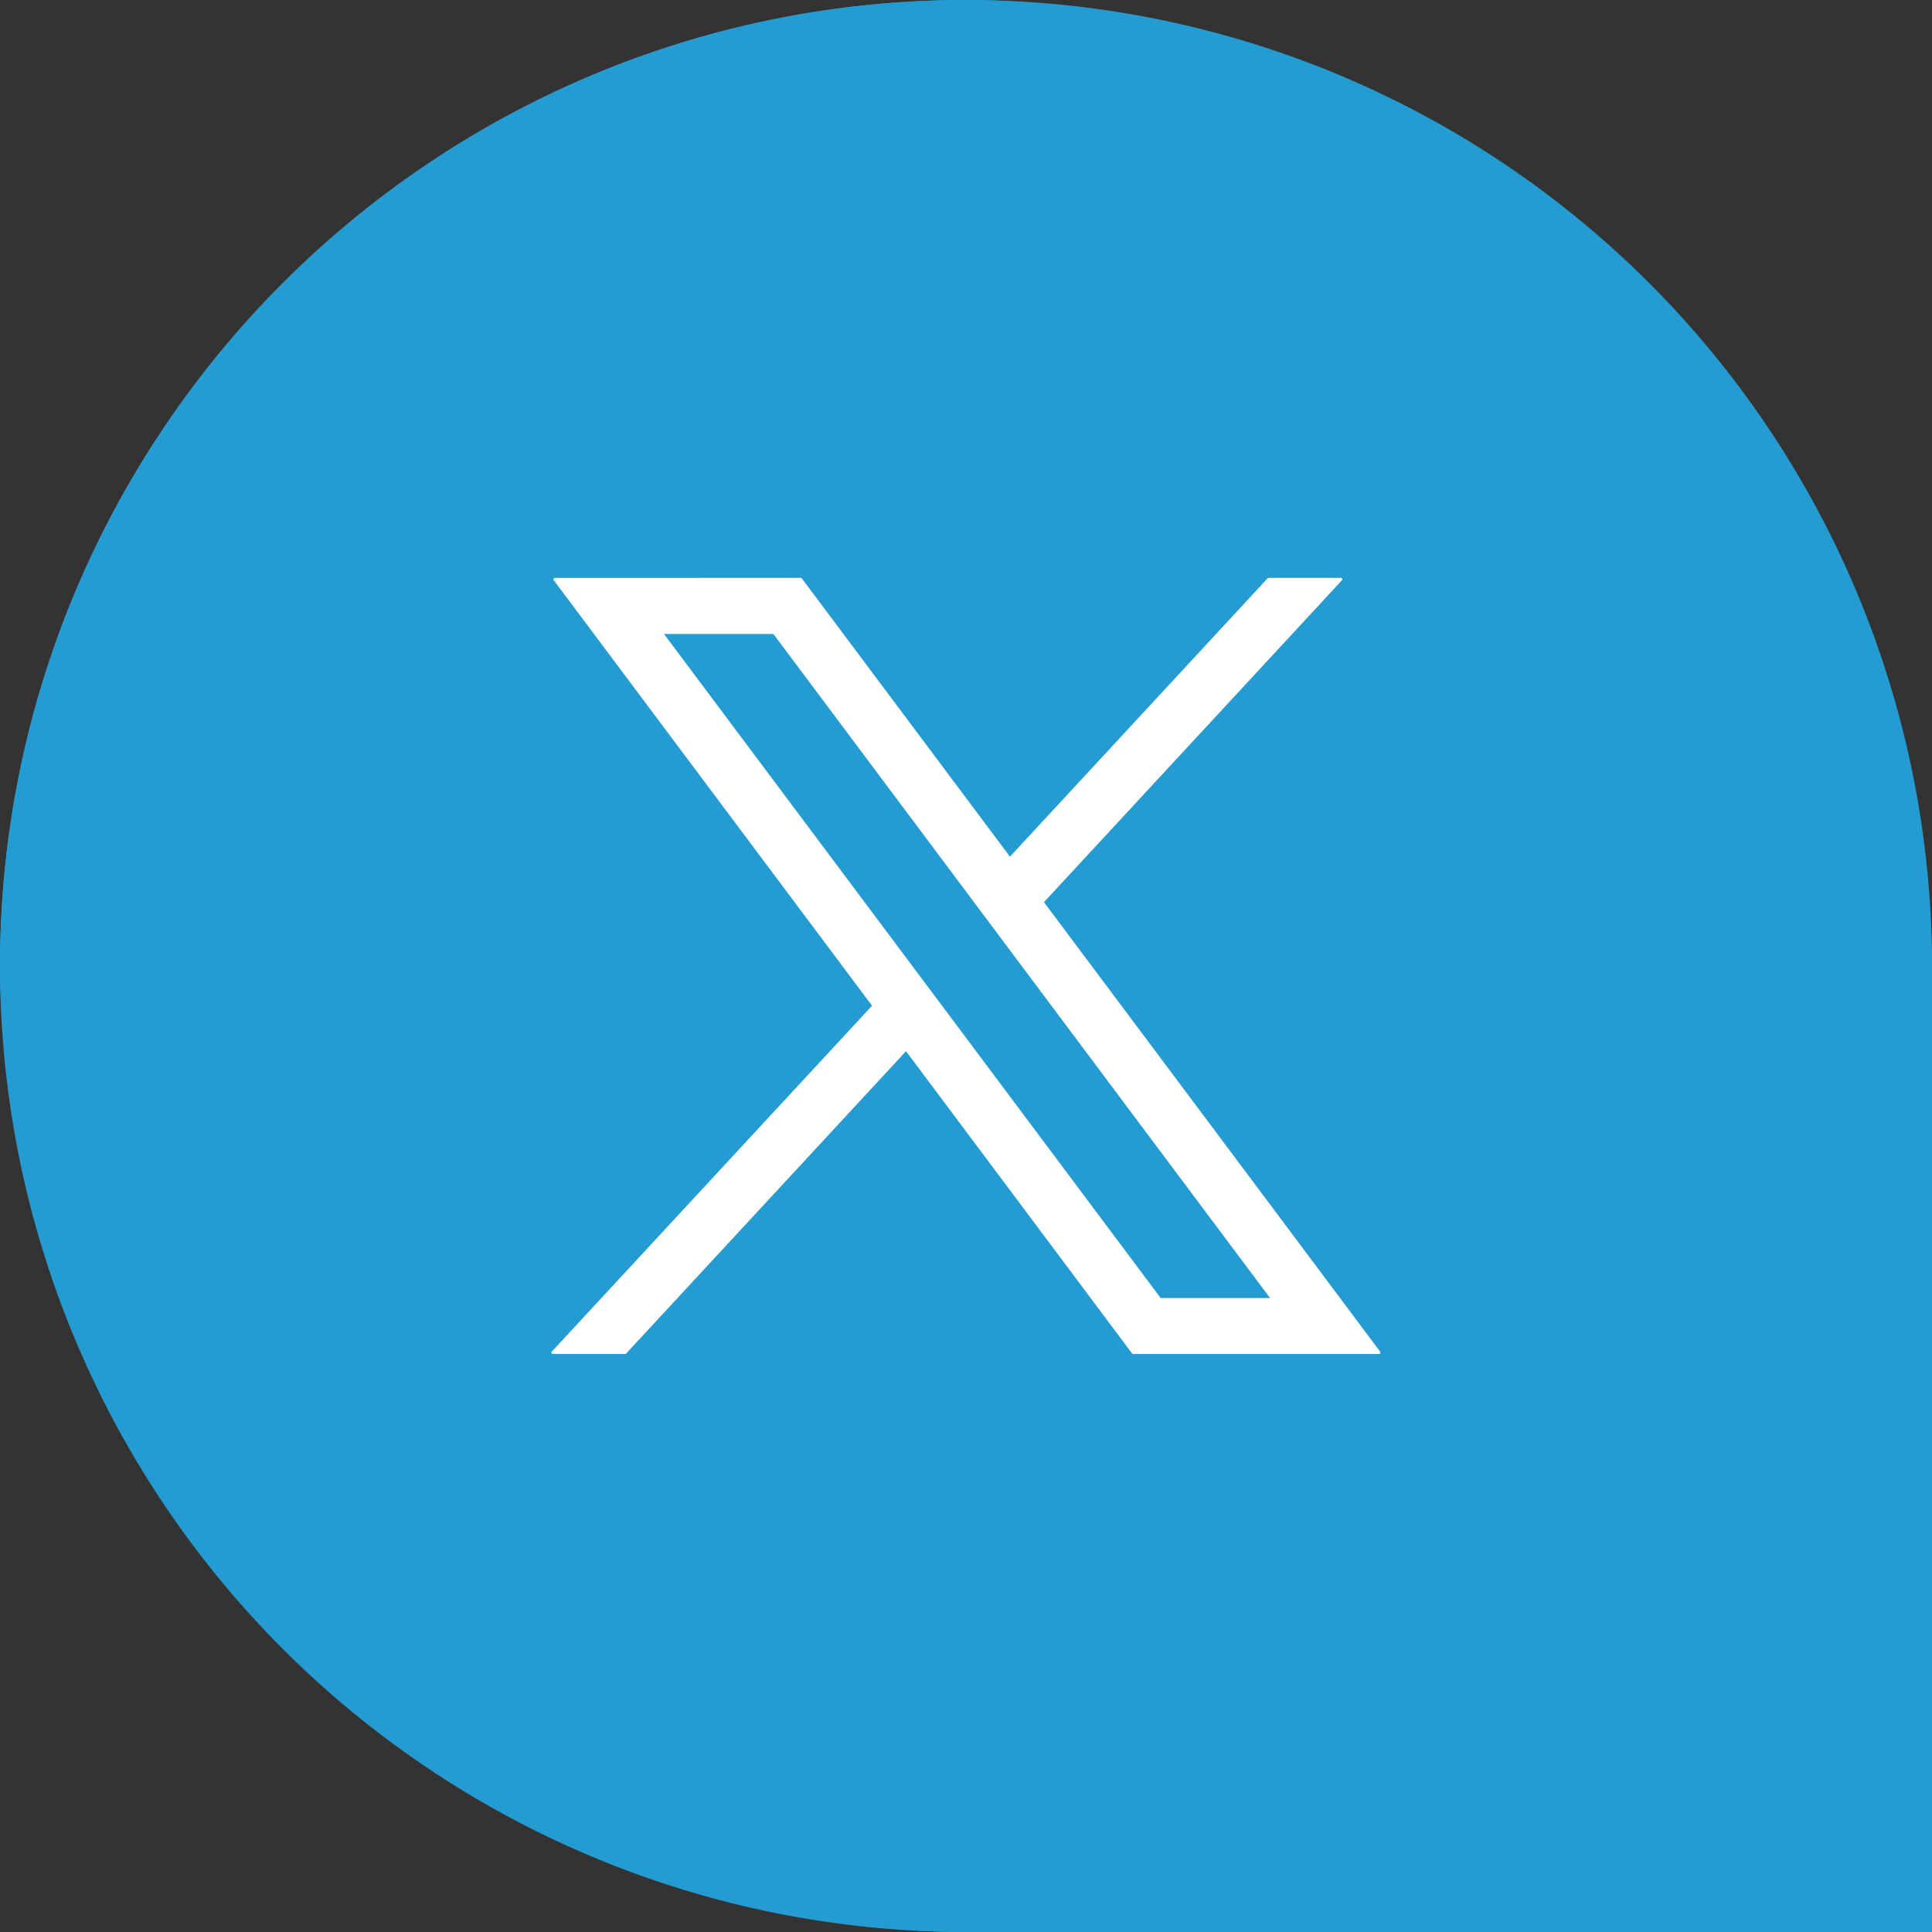 <svg id="TwitterX_White" data-name="TwitterX White" xmlns="http://www.w3.org/2000/svg" width="68" height="68" viewBox="0 0 68 68">
  <rect x="0" y="0" width="68" height="68" fill="#333333" stroke="none"/>
  <path id="Rectangle_378" data-name="Rectangle 378" d="M34,0h0A34,34,0,0,1,68,34V68a0,0,0,0,1,0,0H34A34,34,0,0,1,0,34v0A34,34,0,0,1,34,0Z" fill="#249cd2"/>
  <rect id="Rectangle_380" data-name="Rectangle 380" width="68" height="68" rx="34" fill="#249cd2"/>
  <g id="Twitter_X_-_White" data-name="Twitter X - White" transform="translate(19.459 20.391)">
    <g id="layer1" transform="translate(0 0)">
      <path id="path1009" d="M484.011,356.79,495.239,371.8l-11.3,12.206h2.543l9.892-10.687,7.992,10.687h8.654l-11.86-15.857,10.517-11.362h-2.543l-9.11,9.842-7.361-9.842Zm3.74,1.873h3.976l17.556,23.473h-3.975Z" transform="translate(-483.94 -356.79)" fill="#fff" stroke="#fff" stroke-linecap="round" stroke-linejoin="round" stroke-width="0.1"/>
    </g>
  </g>
</svg>
